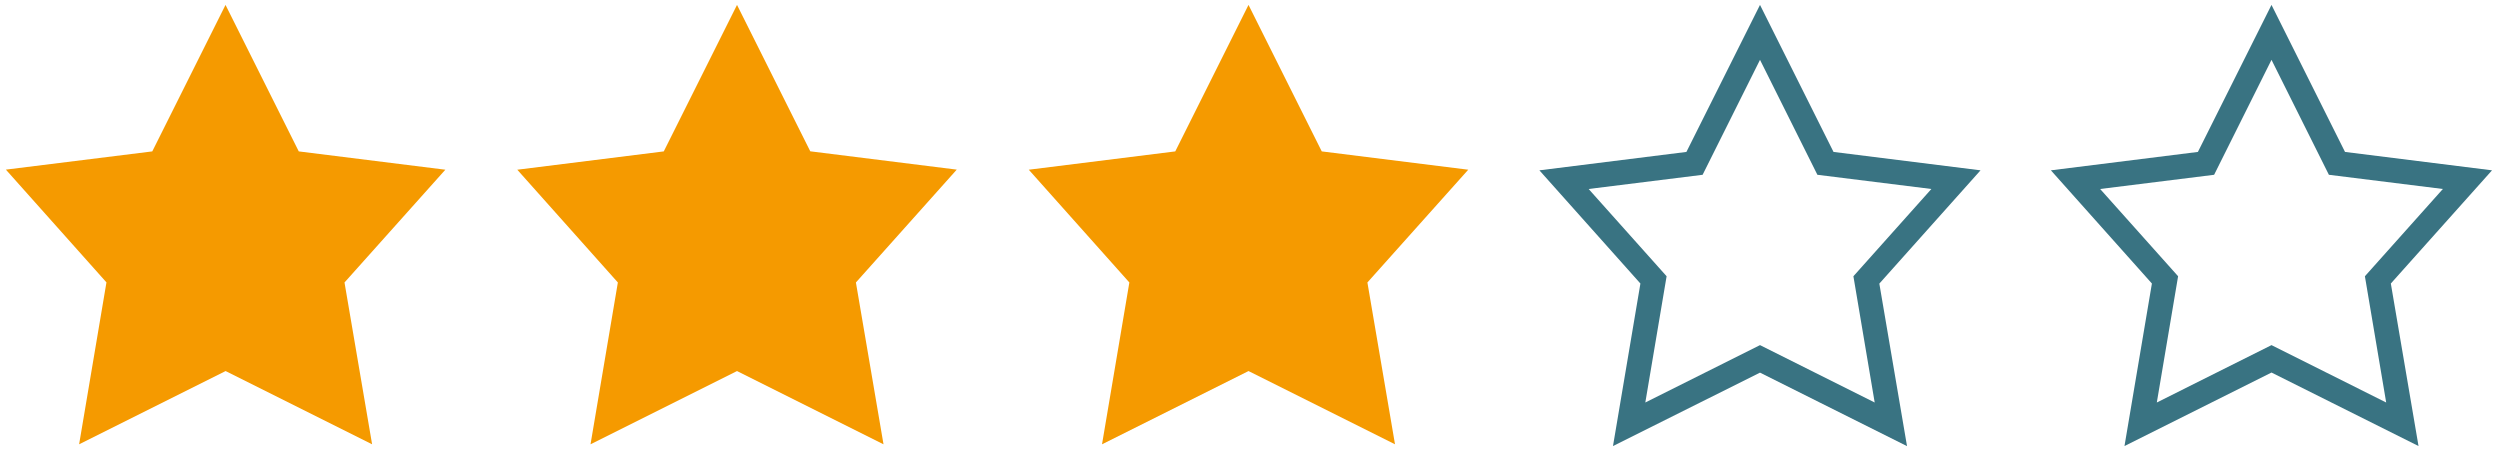 <?xml version="1.0" encoding="utf-8"?>
<!-- Generator: Adobe Illustrator 27.0.0, SVG Export Plug-In . SVG Version: 6.00 Build 0)  -->
<svg version="1.1" id="Calque_2_00000165942193612901363230000005370658371874597286_"
	 xmlns="http://www.w3.org/2000/svg" xmlns:xlink="http://www.w3.org/1999/xlink" x="0px" y="0px" viewBox="0 0 2853.4 512"
	 style="enable-background:new 0 0 2853.4 512;" xml:space="preserve">
<style type="text/css">
	.st0{fill:#F59A00;}
	.st1{fill:#397382;}
</style>
<path class="st0" d="M257.4,5.6l-83.6,167.2L6.7,193.6l114.8,128.7L90.3,507.1l167.2-83.6l167.2,83.6l-31.5-184.7l115.1-128.7
	L341,172.8L257.4,5.6z"/>
<path class="st0" d="M841.2,5.6l-83.6,167.2l-167.2,20.9l114.8,128.7L674,507.1l167.2-83.6l167.2,83.6l-31.5-184.7L1092,193.6
	l-167.2-20.9L841.2,5.6z"/>
<path class="st0" d="M1425,5.6l-83.6,167.2l-167.2,20.9L1289,322.4l-31.2,184.7l167.2-83.6l167.2,83.6l-31.5-184.7l115.1-128.7
	l-167.2-20.9L1425,5.6z"/>
<path class="st1" d="M2008.8,5.6l83.9,167.8l167.8,21L2145,323.7l31.6,185.5l-167.8-83.9L1841,509.1l31.3-185.5L1757,194.4l167.8-21
	L2008.8,5.6z M2008.8,68.3l-65.5,131.2l-130.1,16.2l89,99.6l-24.3,144.1l130.9-65.5l130.9,65.5l-24.3-144.1l89-99.6l-130.1-16.2
	L2008.8,68.3z"/>
<path class="st1" d="M2592.6,5.6l83.9,167.8l167.8,21l-115.5,129.2l31.6,185.5l-167.8-83.9l-167.8,83.9l31.3-185.5l-115.3-129.2
	l167.8-21L2592.6,5.6z M2592.6,68.3l-65.5,131.2L2397,215.7l89,99.6l-24.3,144.1l130.9-65.5l130.9,65.5l-24.3-144.1l89-99.6
	l-130.1-16.2L2592.6,68.3z"/>
</svg>
